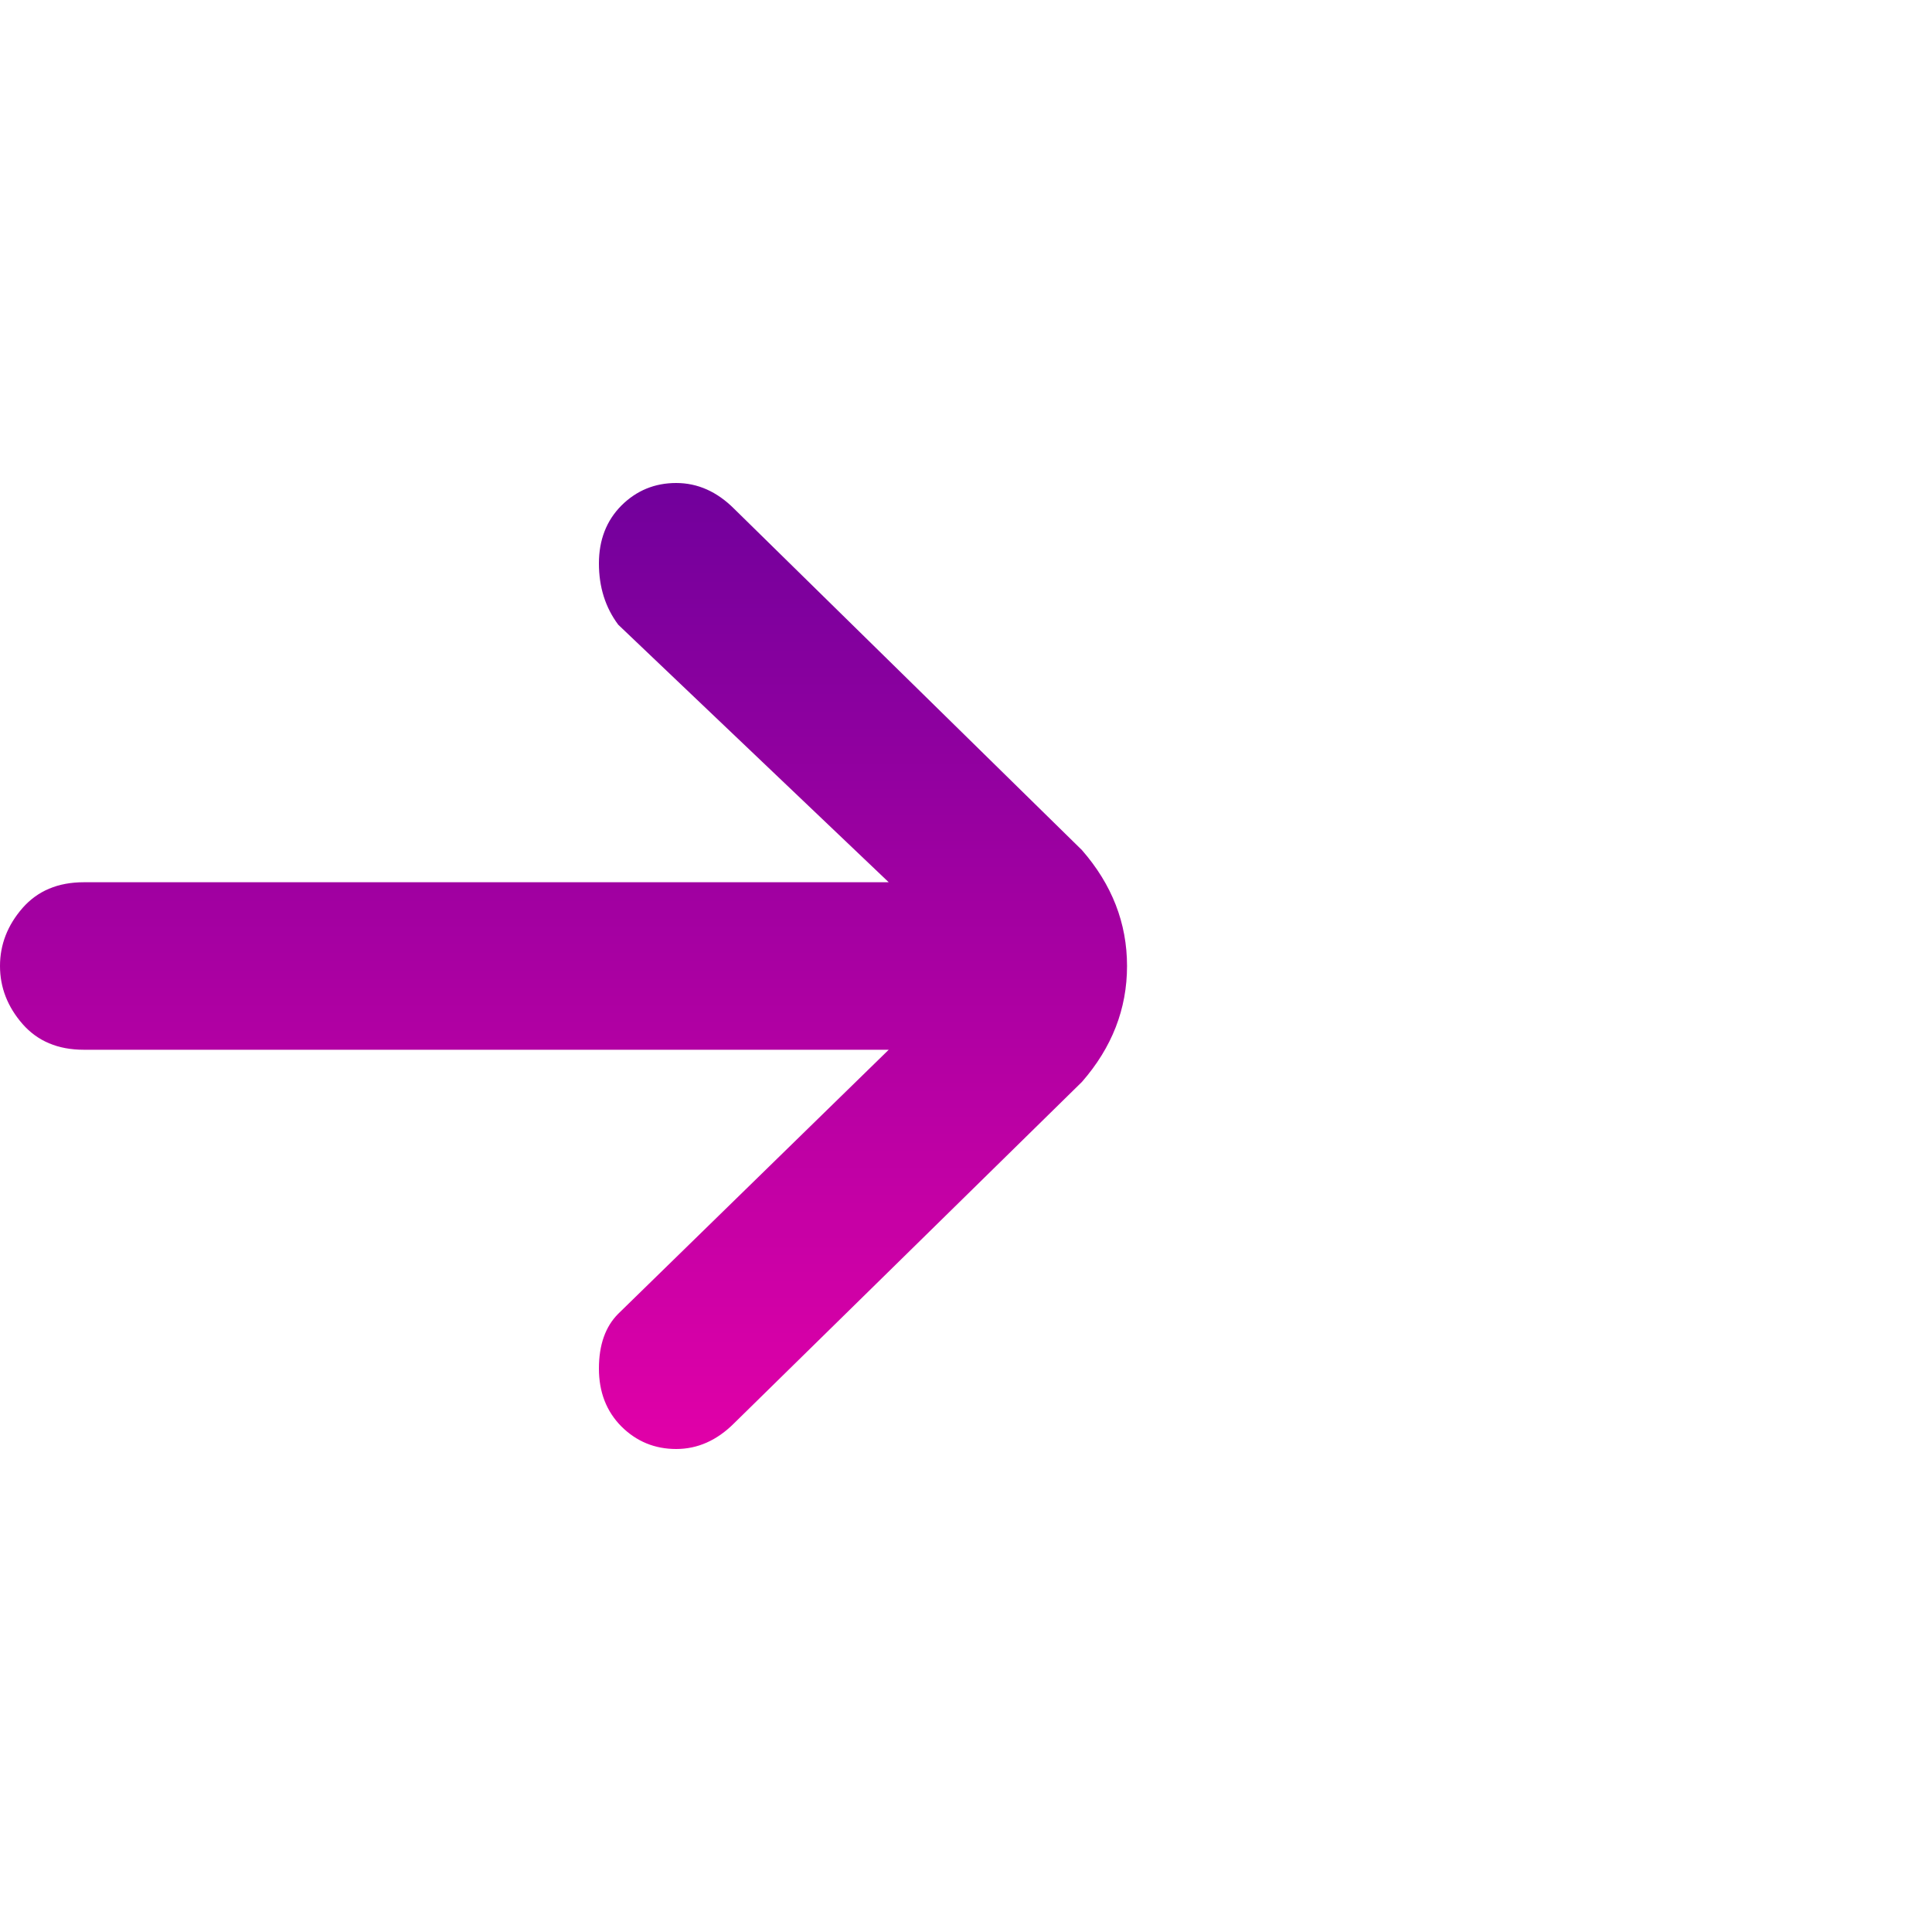 <svg xmlns="http://www.w3.org/2000/svg" width="20" height="20" viewBox="0 0 20 20" fill="none"><g id="icon_arrow 2" clip-path="url(#clip0_5225_1558)"><path id="icon" d="M11.667 10C11.667 9.556 11.511 9.156 11.2 8.8L7.6 5.267C7.422 5.089 7.222 5 7 5C6.778 5 6.589 5.078 6.433 5.233C6.278 5.389 6.2 5.589 6.2 5.833C6.2 6.078 6.267 6.289 6.4 6.467L9.2 9.133H0.867C0.6 9.133 0.389 9.222 0.233 9.4C0.078 9.578 0 9.778 0 10C0 10.222 0.078 10.422 0.233 10.6C0.389 10.778 0.6 10.867 0.867 10.867H9.2L6.4 13.6C6.267 13.733 6.2 13.922 6.2 14.167C6.2 14.411 6.278 14.611 6.433 14.767C6.589 14.922 6.778 15 7 15C7.222 15 7.422 14.911 7.6 14.733L11.2 11.2C11.511 10.844 11.667 10.444 11.667 10Z" fill="url(#paint0_linear_5225_1558)"></path></g><defs><linearGradient id="paint0_linear_5225_1558" x1="5.833" y1="15" x2="5.833" y2="5" gradientUnits="userSpaceOnUse"><stop stop-color="#E100A8"></stop><stop offset="1" stop-color="#71009C"></stop></linearGradient><clipPath id="clip0_5225_1558"><rect width="20" height="20" fill="white" transform="matrix(1 0 0 -1 0 20)"></rect></clipPath></defs></svg>